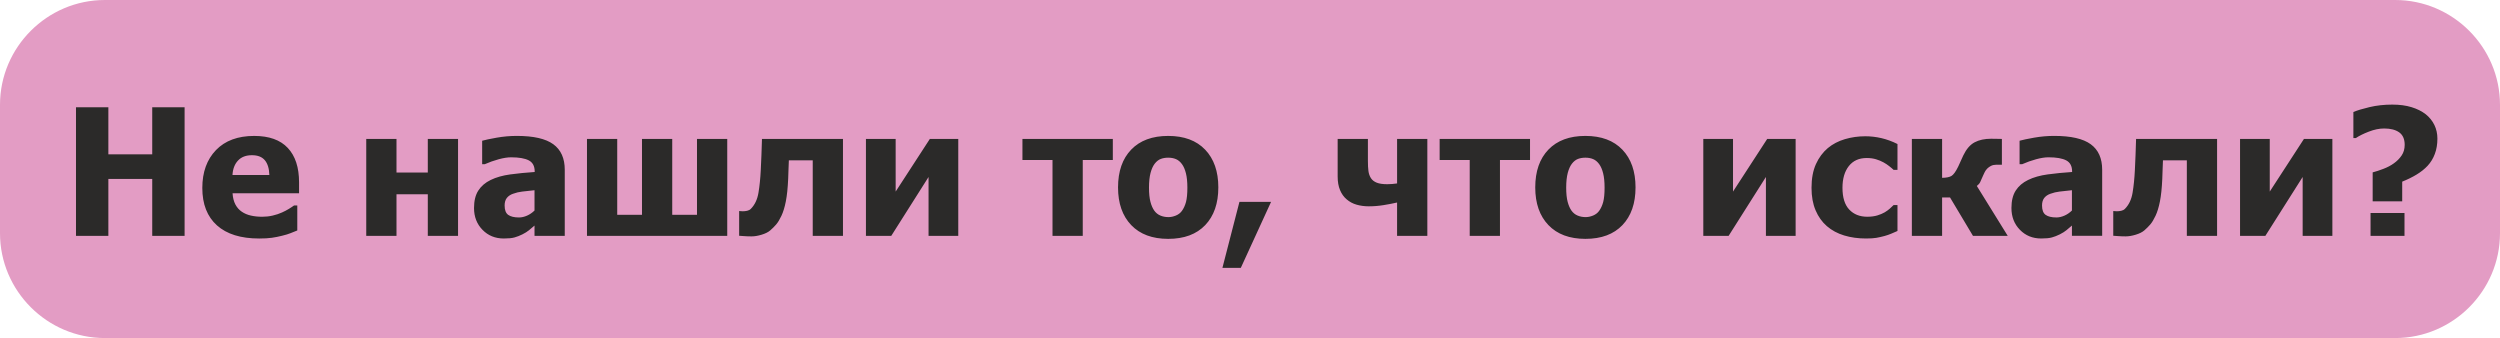 <?xml version="1.0" encoding="UTF-8"?>
<!DOCTYPE svg PUBLIC "-//W3C//DTD SVG 1.1//EN" "http://www.w3.org/Graphics/SVG/1.1/DTD/svg11.dtd">
<!-- Creator: CorelDRAW 2019 (64-Bit) -->
<svg xmlns="http://www.w3.org/2000/svg" xml:space="preserve" width="100.966mm" height="13.653mm" version="1.1" style="shape-rendering:geometricPrecision; text-rendering:geometricPrecision; image-rendering:optimizeQuality; fill-rule:evenodd; clip-rule:evenodd"
viewBox="0 0 15980.46 2160.87"
 xmlns:xlink="http://www.w3.org/1999/xlink">
 <defs>
  <style type="text/css">
   <![CDATA[
    .fil0 {fill:#E39CC4}
    .fil1 {fill:#2B2A29;fill-rule:nonzero}
   ]]>
  </style>
 </defs>
 <g id="Слой_x0020_1">
  <path class="fil0" d="M670.09 0l14640.28 0c368.56,0 670.09,301.53 670.09,670.09l0 820.69c0,368.56 -301.53,670.09 -670.09,670.09l-14640.28 0c-368.56,0 -670.09,-301.53 -670.09,-670.09l0 -820.69c0,-368.56 301.53,-670.09 670.09,-670.09z"/>
  <path class="fil1" d="M1179.99 1507.59l-206.9 0 0 -364.05 -280.4 0 0 364.05 -206.9 0 0 -821.94 206.9 0 0 300.74 280.4 0 0 -300.74 206.9 0 0 821.94zm476.54 16.95c-117.2,0 -207.09,-27.89 -269.64,-83.84 -62.38,-55.97 -93.65,-135.67 -93.65,-239.12 0,-101.19 29.2,-181.84 87.43,-242.34 58.23,-60.29 139.82,-90.44 244.39,-90.44 95.16,0 166.76,25.62 214.62,76.87 48.05,51.08 71.98,124.37 71.98,219.91l0 69.53 -425.1 0c1.88,28.82 7.91,52.75 18.26,72.17 10.37,19.4 23.93,34.66 41.09,46.15 16.59,11.32 35.99,19.61 58.04,24.5 22.24,5.1 46.34,7.53 72.54,7.53 22.62,0 44.67,-2.44 66.52,-7.53 21.86,-5.08 41.83,-11.68 59.92,-19.97 15.83,-7.15 30.52,-14.69 43.91,-22.98 13.56,-8.29 24.49,-15.46 32.97,-21.86l20.54 0 0 159.97c-15.83,6.22 -30.34,12.06 -43.34,17.35 -13.2,5.46 -31.1,10.92 -53.89,16.38 -21.11,5.48 -42.78,9.8 -65.02,13.01 -22.41,3.2 -49.56,4.7 -81.59,4.7zm65.21 -405.88c-1.14,-41.26 -10.75,-72.73 -28.65,-94.21 -18.09,-21.67 -45.6,-32.41 -82.73,-32.41 -38.05,0 -67.65,11.3 -88.93,34.11 -21.29,22.62 -33.16,53.51 -35.42,92.51l235.74 0zm1206.15 388.93l-193.33 0 0 -265.7 -200.11 0 0 265.7 -193.33 0 0 -619.57 193.33 0 0 214.81 200.11 0 0 -214.81 193.33 0 0 619.57zm488.8 -161.87l0 -129.82c-32.41,3.39 -58.8,6.2 -78.77,8.66 -20.16,2.26 -39.76,6.98 -59.16,14.13 -16.78,5.84 -29.77,14.89 -39.19,26.76 -9.24,12.06 -13.94,28.08 -13.94,48.05 0,29.2 7.72,49.18 23.17,60.1 15.64,10.94 38.45,16.4 68.77,16.4 16.78,0 33.92,-3.96 51.44,-11.68 17.54,-7.72 33.36,-18.66 47.69,-32.6zm0 96.1c-13.2,11.11 -25.07,21.1 -35.44,29.96 -10.54,8.67 -24.49,17.52 -42.2,26.38 -17.16,8.47 -33.92,15.07 -50.32,19.59 -16.21,4.53 -39.01,6.77 -68.41,6.77 -54.64,0 -100.06,-18.45 -136.04,-55.4 -36.18,-36.93 -54.27,-83.28 -54.27,-139.44 0,-46.15 9.23,-83.47 27.51,-111.73 18.28,-28.46 44.67,-51.08 79.14,-67.66 34.87,-16.95 76.51,-28.82 124.93,-35.42 48.43,-6.58 100.44,-11.68 156.22,-15.45l0 -3.39c0,-34.11 -12.63,-57.85 -37.69,-70.86 -25.05,-12.99 -62.76,-19.59 -112.87,-19.59 -22.81,0 -49.38,4.15 -79.71,12.44 -30.34,8.29 -60.11,18.83 -89.14,31.66l-16.38 0 0 -150c19.21,-5.46 49.94,-12.06 92.7,-19.59 42.59,-7.53 85.74,-11.3 129.07,-11.3 106.66,0 184.3,17.71 233.09,53.32 48.81,35.61 73.11,89.88 73.11,162.99l0 422.47 -193.32 0 0 -65.76zm1231.97 65.76l-896.57 0 0 -619.57 193.33 0 0 485.03 158.28 0 0 -485.03 193.33 0 0 485.03 158.29 0 0 -485.03 193.33 0 0 619.57zm739.78 0l-193.32 0 0 -482.76 -152.64 0c-1.12,26.37 -1.88,47.67 -2.45,63.86 -0.55,16.21 -1.31,34.3 -1.88,54.46 -2.63,59.16 -7.72,107.22 -15.07,144.52 -7.34,37.32 -16.78,67.84 -28.08,91.77 -11.11,23.74 -22.43,42.4 -33.92,55.78 -11.68,13.39 -24.31,26 -37.88,37.69 -12.99,11.13 -31.09,20.16 -54.83,27.33 -23.55,7.15 -45.05,10.73 -64.64,10.73 -16.57,0 -32.97,-0.55 -49.37,-1.88 -16.4,-1.31 -26.19,-2.07 -29.58,-2.07l0 -157.71 5.46 0c1.5,0 3.96,0.17 7.53,0.55 3.4,0.38 6.98,0.57 10.18,0.57 8.86,0 18.09,-0.95 27.7,-3.02 9.61,-2.06 17.54,-6.2 23.74,-12.42 25.45,-25.62 41.64,-59.92 48.81,-102.7 7.15,-42.96 12.06,-91.01 14.69,-144.14 1.52,-29.03 3.02,-61.25 4.34,-97.05 1.52,-35.8 2.64,-70.08 3.4,-103.07l517.8 0 0 619.57zm736.98 0l-189.95 0 0 -376.3 -238.36 376.3 -161.87 0 0 -619.57 189.95 0 0 336.54 218.58 -336.54 181.65 0 0 619.57zm987.95 -485.02l-192.21 0 0 485.02 -193.32 0 0 -485.02 -192.21 0 0 -134.55 577.74 0 0 134.55zm674.39 175.43c0,101.93 -27.89,182.21 -83.66,240.82 -55.97,58.59 -134.74,87.99 -236.86,87.99 -101.38,0 -180.15,-29.39 -236.3,-87.99 -56.14,-58.61 -84.22,-138.89 -84.22,-240.82 0,-102.89 28.08,-183.54 84.22,-241.77 56.16,-58.23 134.93,-87.43 236.3,-87.43 101.76,0 180.51,29.39 236.48,88 55.97,58.59 84.04,139.06 84.04,241.2zm-197.86 1.12c0,-36.56 -3.01,-67.08 -9.23,-91.39 -6.03,-24.5 -14.51,-43.91 -25.26,-58.61 -11.3,-15.45 -24.3,-26.19 -38.81,-32.21 -14.32,-6.03 -30.91,-9.05 -49.37,-9.05 -17.35,0 -33.17,2.64 -47.12,7.91 -14.12,5.27 -27.13,15.45 -39,30.53 -10.92,14.32 -19.97,33.92 -26.57,58.78 -6.58,25.07 -9.99,56.35 -9.99,94.03 0,37.88 3.21,68.41 9.43,91.58 6.22,23.36 14.5,41.83 24.49,55.78 10.37,14.32 23.19,24.69 38.82,31.28 15.45,6.6 32.78,9.99 51.63,9.99 15.45,0 31.28,-3.39 47.48,-9.99 16.02,-6.58 28.84,-16.4 38.45,-29.58 11.49,-15.83 20.16,-34.66 26.19,-56.9 5.84,-22.24 8.85,-52.96 8.85,-92.15zm534.95 91.39l-193.33 421.71 -117.58 0 108.74 -421.71 202.18 0zm998.89 217.07l-193.33 0 0 -213.12c-26.94,6.22 -55.97,11.87 -87.05,16.78 -31.09,5.08 -62.38,7.53 -93.84,7.53 -27.89,0 -54.08,-3.58 -78.2,-10.56 -24.12,-6.96 -45.22,-18.28 -63.31,-34.11 -18.09,-15.07 -32.03,-34.66 -42.21,-58.97 -10.18,-24.31 -15.26,-53.13 -15.26,-86.69l0 -240.44 193.33 0 0 141.13c0,25.45 1.12,46.74 3.39,63.88 2.26,17.35 7.53,32.6 16.02,45.79 8.29,12.63 20.35,22.05 36.56,28.65 16.21,6.6 38.62,9.99 67.65,9.99 7.72,0 18.28,-0.38 31.28,-1.31 13.01,-0.95 23.55,-2.26 31.66,-3.59l0 -284.53 193.33 0 0 619.57zm656.49 -485.02l-192.21 0 0 485.02 -193.32 0 0 -485.02 -192.21 0 0 -134.55 577.74 0 0 134.55zm674.39 175.43c0,101.93 -27.89,182.21 -83.66,240.82 -55.97,58.59 -134.74,87.99 -236.86,87.99 -101.38,0 -180.15,-29.39 -236.3,-87.99 -56.14,-58.61 -84.22,-138.89 -84.22,-240.82 0,-102.89 28.08,-183.54 84.22,-241.77 56.16,-58.23 134.93,-87.43 236.3,-87.43 101.76,0 180.51,29.39 236.48,88 55.97,58.59 84.04,139.06 84.04,241.2zm-197.86 1.12c0,-36.56 -3.01,-67.08 -9.23,-91.39 -6.03,-24.5 -14.51,-43.91 -25.26,-58.61 -11.3,-15.45 -24.3,-26.19 -38.81,-32.21 -14.32,-6.03 -30.91,-9.05 -49.37,-9.05 -17.35,0 -33.17,2.64 -47.12,7.91 -14.12,5.27 -27.13,15.45 -39,30.53 -10.92,14.32 -19.97,33.92 -26.57,58.78 -6.58,25.07 -9.99,56.35 -9.99,94.03 0,37.88 3.21,68.41 9.43,91.58 6.22,23.36 14.5,41.83 24.49,55.78 10.37,14.32 23.19,24.69 38.82,31.28 15.45,6.6 32.78,9.99 51.63,9.99 15.45,0 31.28,-3.39 47.48,-9.99 16.02,-6.58 28.84,-16.4 38.45,-29.58 11.49,-15.83 20.16,-34.66 26.19,-56.9 5.84,-22.24 8.85,-52.96 8.85,-92.15zm1221.24 308.46l-189.95 0 0 -376.3 -238.36 376.3 -161.87 0 0 -619.57 189.95 0 0 336.54 218.58 -336.54 181.65 0 0 619.57zm450.72 16.95c-51.06,0 -97.78,-6.39 -140.37,-19.4 -42.4,-12.8 -79.33,-32.59 -110.62,-59.54 -30.9,-26.75 -55.02,-60.67 -72.16,-101.19 -17.35,-40.71 -26,-88.57 -26,-143.78 0,-59.35 9.42,-109.67 28.08,-151.31 18.83,-41.64 44.27,-75.75 76.11,-102.69 30.91,-25.62 67.28,-44.67 109.11,-57.09 41.64,-12.25 85.17,-18.47 130.39,-18.47 34.3,0 68.41,3.96 102.7,11.87 34.09,7.91 68.58,20.35 103.07,37.69l0 165.26 -24.88 0c-7.72,-7.34 -17.14,-15.45 -28.44,-24.12 -11.13,-8.86 -23.38,-16.95 -36.56,-24.12 -14.13,-7.72 -29.96,-14.32 -47.48,-19.59 -17.71,-5.27 -37.5,-7.91 -59.18,-7.91 -49.37,0 -87.43,17.14 -114.56,51.63 -26.94,34.3 -40.52,80.64 -40.52,138.87 0,62.19 14.51,108.55 43.35,139.06 28.82,30.53 67.27,45.79 115.13,45.79 24.31,0 45.6,-2.82 64.07,-8.28 18.26,-5.48 34.09,-12.25 47.48,-19.97 12.8,-7.74 23.74,-15.65 32.97,-23.93 9.24,-8.29 17.16,-15.83 23.74,-22.43l24.88 0 0 165.64c-11.13,4.7 -23.74,10.35 -38.26,16.57 -14.7,6.22 -29.39,11.51 -44.48,15.46 -18.83,5.08 -36.36,9.04 -52.75,11.87 -16.4,2.82 -37.88,4.13 -64.83,4.13zm905.03 -16.95l-222.16 0 -146.61 -245.34 -50.68 0 0 245.34 -193.33 0 0 -619.57 193.33 0 0 248.73c26.57,-0.38 46.36,-4.34 59.54,-11.87 13.01,-7.53 27.51,-27.51 43.34,-59.92 5.1,-10.92 10.75,-23.17 16.59,-36.36 5.84,-13.2 11.3,-24.88 16.02,-35.25 19.78,-40.88 43.91,-68.77 72.73,-83.85 28.65,-15.07 63.69,-22.6 104.97,-22.6 14.31,0 28.08,0.19 41.07,0.57 12.99,0.36 22.24,0.55 27.89,0.55l0 165.07 -37.5 0c-11.87,0 -22.43,2.45 -31.84,7.17 -9.42,4.7 -17.52,10.54 -24.5,17.52 -6.96,7.34 -12.25,14.7 -15.83,22.05 -3.39,7.34 -6.79,14.51 -10.18,21.67 -8.48,19.78 -14.69,33.92 -18.83,42.4 -3.96,8.47 -11.13,16.76 -21.49,24.87l197.48 318.83zm410.41 -161.87l0 -129.82c-32.41,3.39 -58.8,6.2 -78.77,8.66 -20.16,2.26 -39.76,6.98 -59.16,14.13 -16.78,5.84 -29.77,14.89 -39.19,26.76 -9.24,12.06 -13.94,28.08 -13.94,48.05 0,29.2 7.72,49.18 23.17,60.1 15.64,10.94 38.45,16.4 68.77,16.4 16.78,0 33.92,-3.96 51.44,-11.68 17.54,-7.72 33.36,-18.66 47.69,-32.6zm0 96.1c-13.2,11.11 -25.07,21.1 -35.44,29.96 -10.54,8.67 -24.49,17.52 -42.2,26.38 -17.16,8.47 -33.92,15.07 -50.32,19.59 -16.21,4.53 -39.01,6.77 -68.41,6.77 -54.64,0 -100.06,-18.45 -136.04,-55.4 -36.18,-36.93 -54.27,-83.28 -54.27,-139.44 0,-46.15 9.23,-83.47 27.51,-111.73 18.28,-28.46 44.67,-51.08 79.14,-67.66 34.87,-16.95 76.51,-28.82 124.93,-35.42 48.43,-6.58 100.44,-11.68 156.22,-15.45l0 -3.39c0,-34.11 -12.63,-57.85 -37.69,-70.86 -25.05,-12.99 -62.76,-19.59 -112.87,-19.59 -22.81,0 -49.38,4.15 -79.71,12.44 -30.34,8.29 -60.11,18.83 -89.14,31.66l-16.38 0 0 -150c19.21,-5.46 49.94,-12.06 92.7,-19.59 42.59,-7.53 85.74,-11.3 129.07,-11.3 106.66,0 184.3,17.71 233.09,53.32 48.81,35.61 73.11,89.88 73.11,162.99l0 422.47 -193.32 0 0 -65.76zm927.83 65.76l-193.32 0 0 -482.76 -152.64 0c-1.12,26.37 -1.88,47.67 -2.45,63.86 -0.55,16.21 -1.31,34.3 -1.88,54.46 -2.63,59.16 -7.72,107.22 -15.07,144.52 -7.34,37.32 -16.78,67.84 -28.08,91.77 -11.11,23.74 -22.43,42.4 -33.92,55.78 -11.68,13.39 -24.31,26 -37.88,37.69 -12.99,11.13 -31.09,20.16 -54.83,27.33 -23.55,7.15 -45.05,10.73 -64.64,10.73 -16.57,0 -32.97,-0.55 -49.37,-1.88 -16.4,-1.31 -26.19,-2.07 -29.58,-2.07l0 -157.71 5.46 0c1.5,0 3.96,0.17 7.53,0.55 3.4,0.38 6.98,0.57 10.18,0.57 8.86,0 18.09,-0.95 27.7,-3.02 9.61,-2.06 17.54,-6.2 23.74,-12.42 25.45,-25.62 41.64,-59.92 48.81,-102.7 7.15,-42.96 12.06,-91.01 14.69,-144.14 1.52,-29.03 3.02,-61.25 4.34,-97.05 1.52,-35.8 2.64,-70.08 3.4,-103.07l517.8 0 0 619.57zm736.98 0l-189.95 0 0 -376.3 -238.36 376.3 -161.87 0 0 -619.57 189.95 0 0 336.54 218.58 -336.54 181.65 0 0 619.57zm671.39 -621.64c0,36.37 -5.48,69.17 -16.4,97.99 -10.75,29.01 -26.19,54.08 -45.98,75.56 -19.59,20.92 -43.15,39.76 -70.67,56.35 -27.32,16.57 -58.02,31.66 -91.94,45.22l0 126.07 -188.82 0 0 -185.23c20.73,-5.46 43.54,-13.01 68.79,-22.62 25.24,-9.61 47.48,-21.29 66.7,-35.23 20.35,-14.51 36.94,-31.28 49.75,-50.32 13.01,-19.21 19.42,-41.83 19.42,-68.03 0,-36.36 -11.7,-62.93 -34.87,-79.52 -23.17,-16.57 -55.21,-24.87 -96.47,-24.87 -30.91,0 -63.69,6.77 -98.56,20.35 -34.85,13.56 -62.19,27.13 -81.97,40.69l-16.02 0 0 -166.19c23.55,-10.37 58.04,-20.73 103.26,-31.48 45.24,-10.73 93.84,-16.02 145.66,-16.02 46.36,0 87.24,5.48 122.87,16.4 35.42,10.75 65.76,26 90.82,45.41 24.12,19.61 42.77,42.59 55.4,68.98 12.63,26.19 19.04,55.02 19.04,86.48zm-210.3 621.64l-217.07 0 0 -145.85 217.07 0 0 145.85z"/>
 </g>
</svg>
